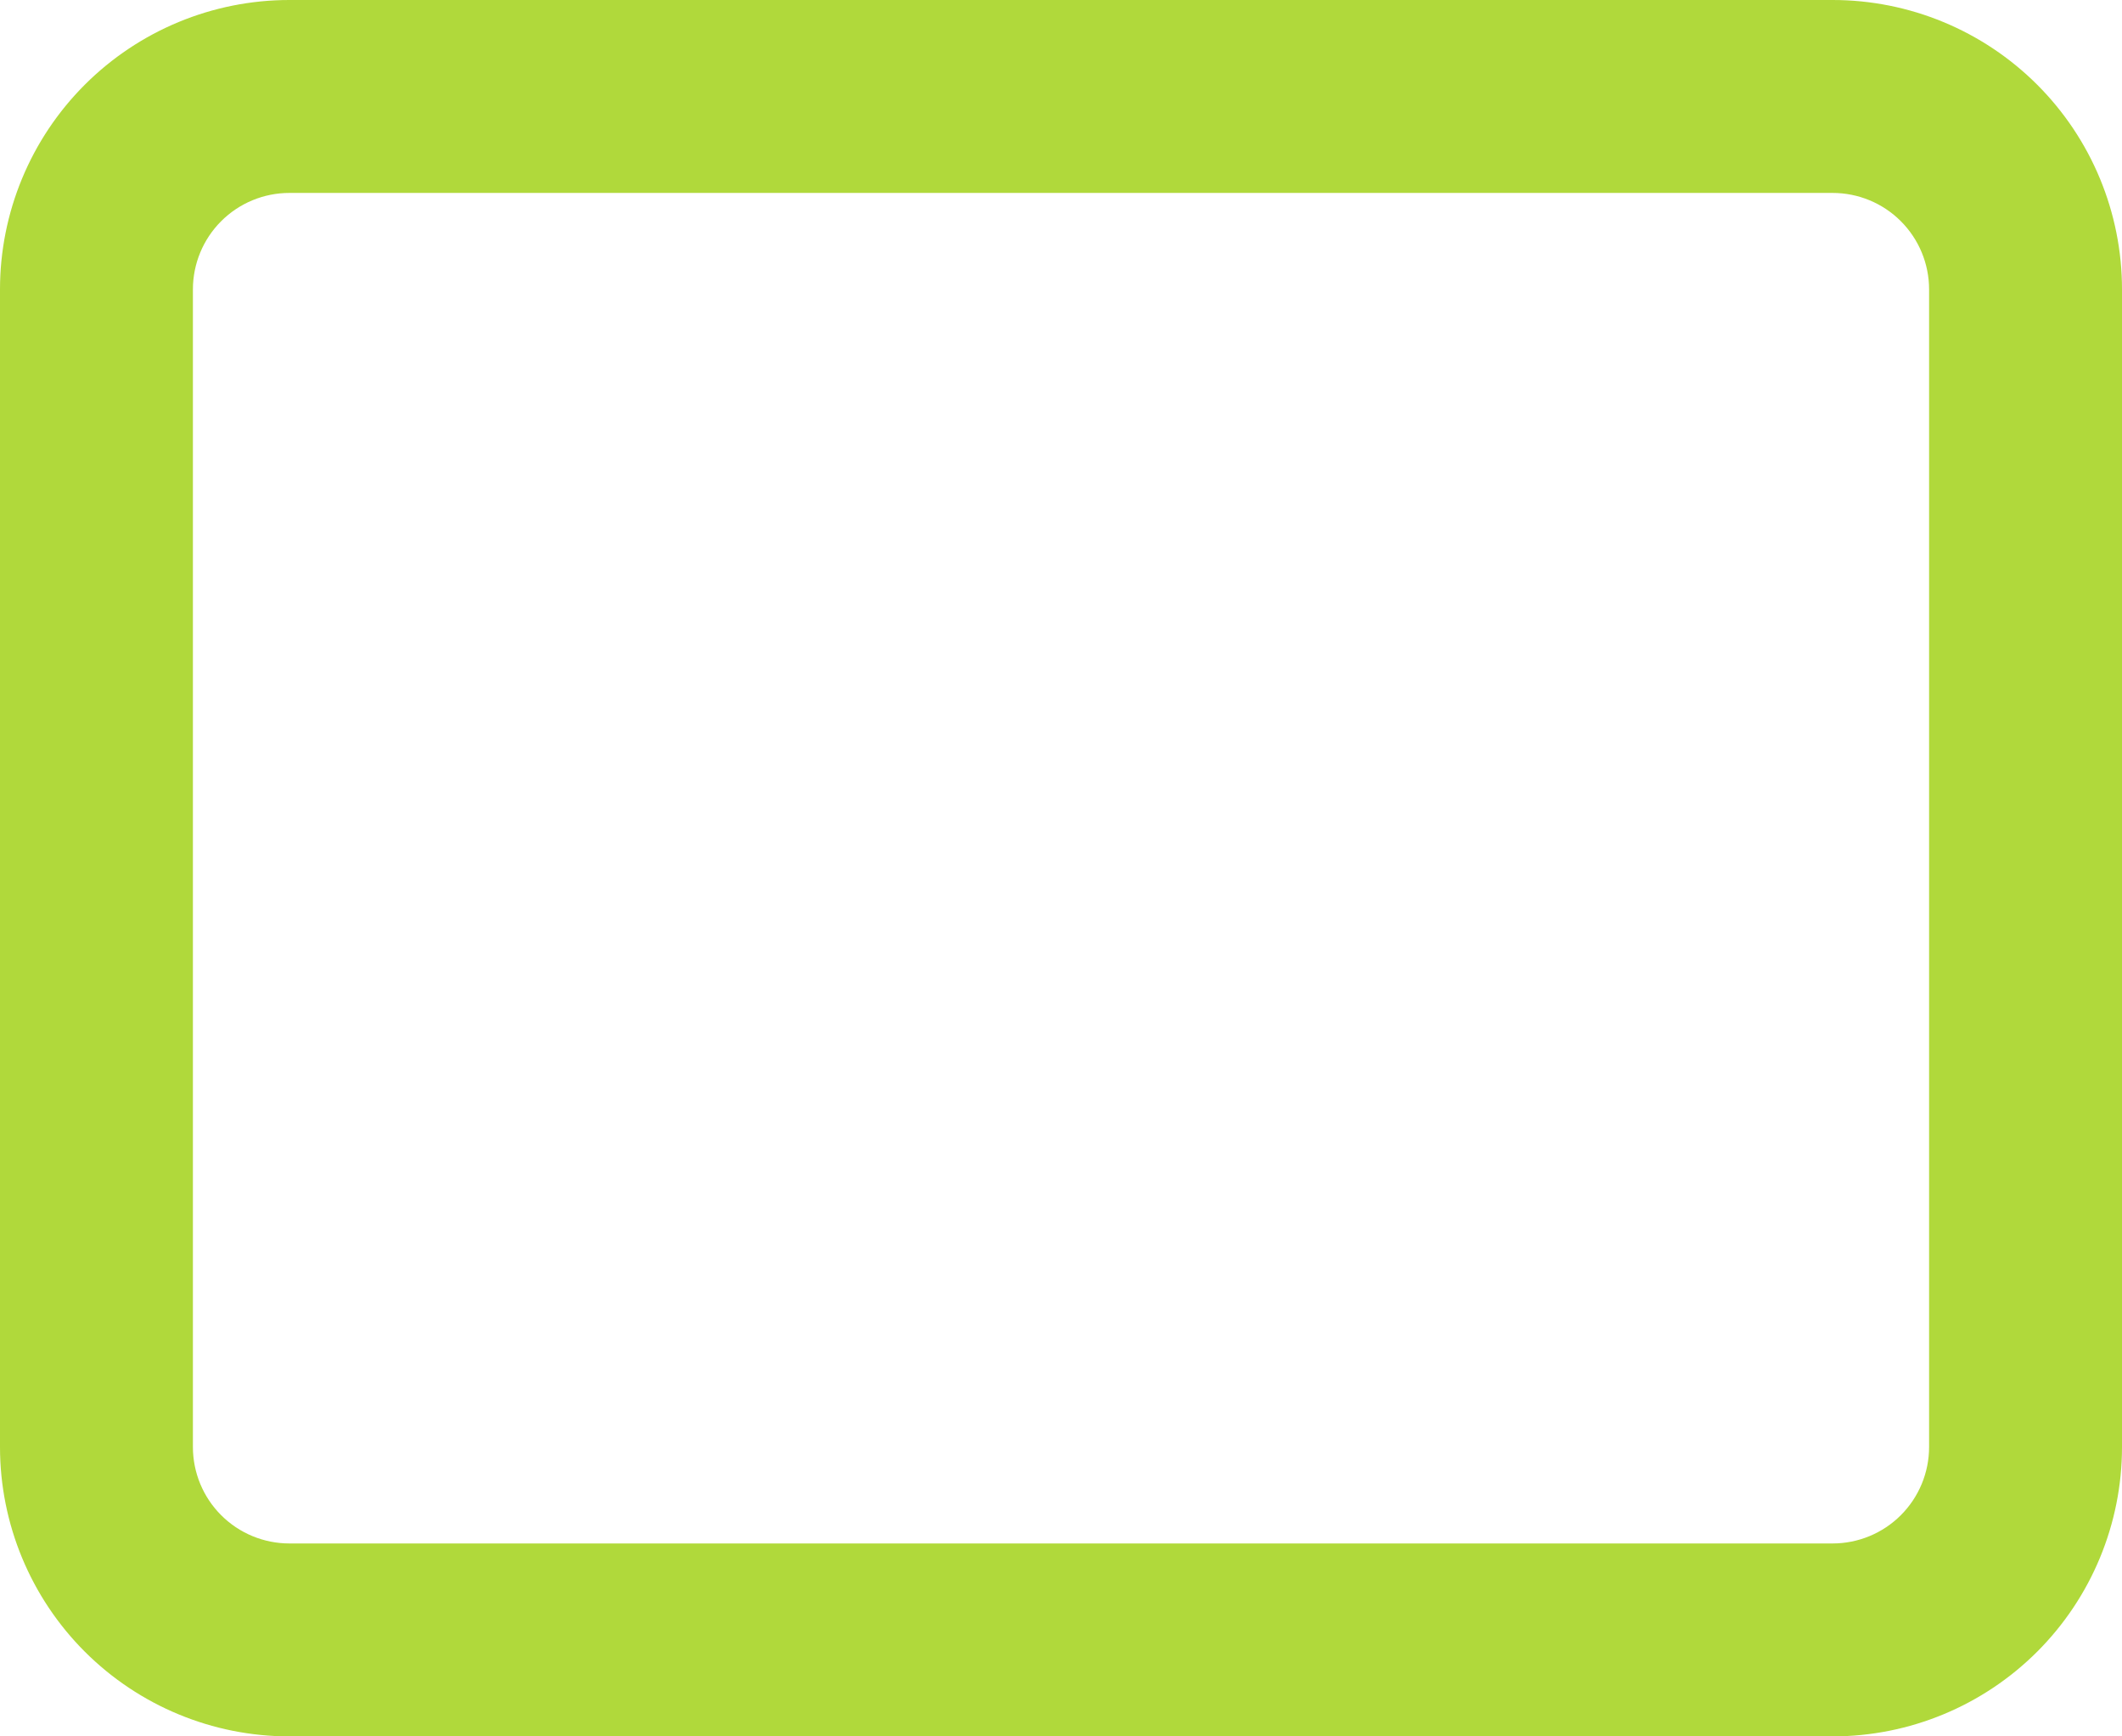 <?xml version="1.0" encoding="UTF-8"?> <svg xmlns="http://www.w3.org/2000/svg" width="165" height="135" viewBox="0 0 165 135" fill="none"> <path fill-rule="evenodd" clip-rule="evenodd" d="M22.5 0C16.533 0 10.81 2.371 6.59 6.59C2.371 10.81 0 16.533 0 22.5V112.5C0 118.467 2.371 124.19 6.59 128.41C10.81 132.629 16.533 135 22.5 135H142.5C148.467 135 154.19 132.629 158.41 128.41C162.629 124.19 165 118.467 165 112.5V22.5C165 16.533 162.629 10.81 158.41 6.59C154.19 2.371 148.467 0 142.5 0H22.5ZM142.5 15H22.5C20.511 15 18.603 15.79 17.197 17.197C15.79 18.603 15 20.511 15 22.5V112.5C15 114.489 15.79 116.397 17.197 117.803C18.603 119.21 20.511 120 22.5 120H142.5C144.489 120 146.397 119.21 147.803 117.803C149.21 116.397 150 114.489 150 112.5V22.5C150 20.511 149.21 18.603 147.803 17.197C146.397 15.79 144.489 15 142.5 15Z" fill="#B0D93B"></path> </svg> 